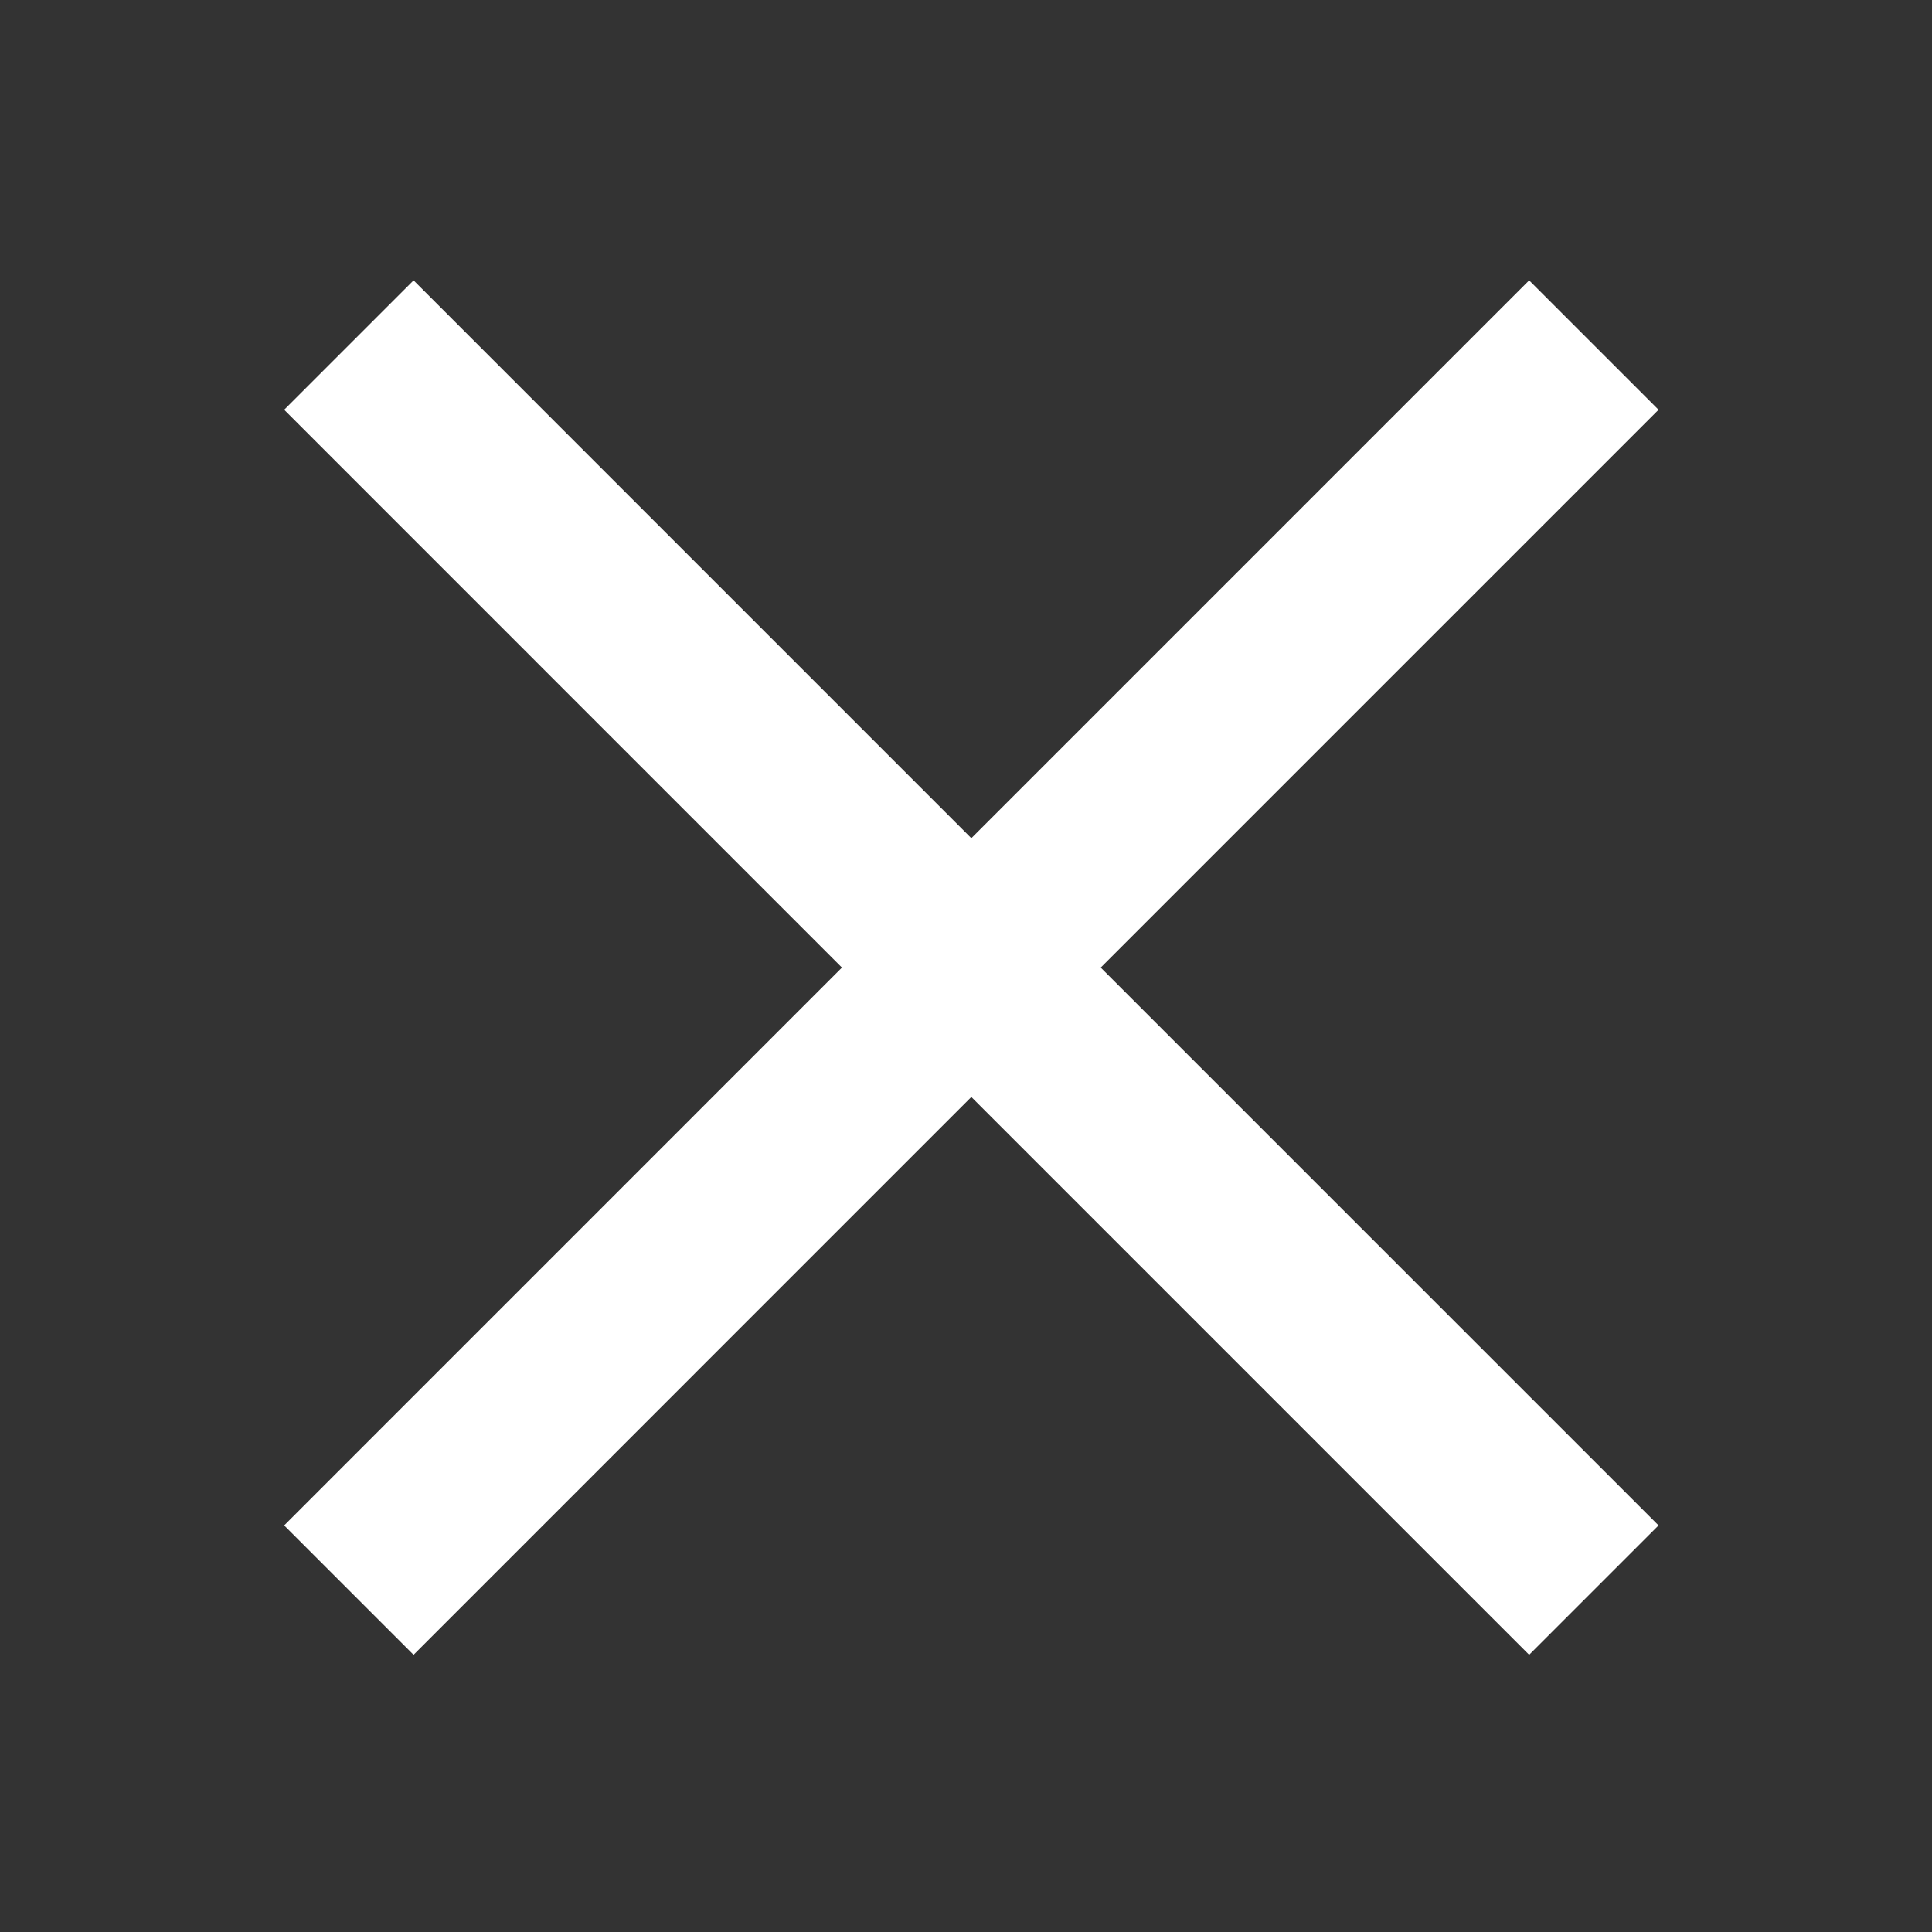 <svg xmlns="http://www.w3.org/2000/svg" width="33" height="33" viewBox="0 0 33 33" fill="none">
<rect x="0" y="0" width="33" height="33" fill="#333333" stroke="none"/>
<g clip-path="url(#clip0_588_12392)">
<mask id="mask0_588_12392" style="mask-type:alpha" maskUnits="userSpaceOnUse" x="-4" y="-4" width="41" height="41">
<rect x="-3.408" y="-3.473" width="40" height="40" fill="#D9D9D9"/>
</mask>
<g mask="url(#mask0_588_12392)">
<path d="M7.064 28.265L4.854 26.055L14.381 16.527L4.854 6.999L7.064 4.789L16.591 14.317L26.119 4.789L28.329 6.999L18.801 16.527L28.329 26.055L26.119 28.265L16.591 18.737L7.064 28.265Z" fill="white"/>
</g>
</g>
<defs>
<clipPath id="clip0_588_12392">
<rect width="31.5" height="31.5" fill="white" transform="translate(0.875 0.875)"/>
</clipPath>
</defs>
</svg>